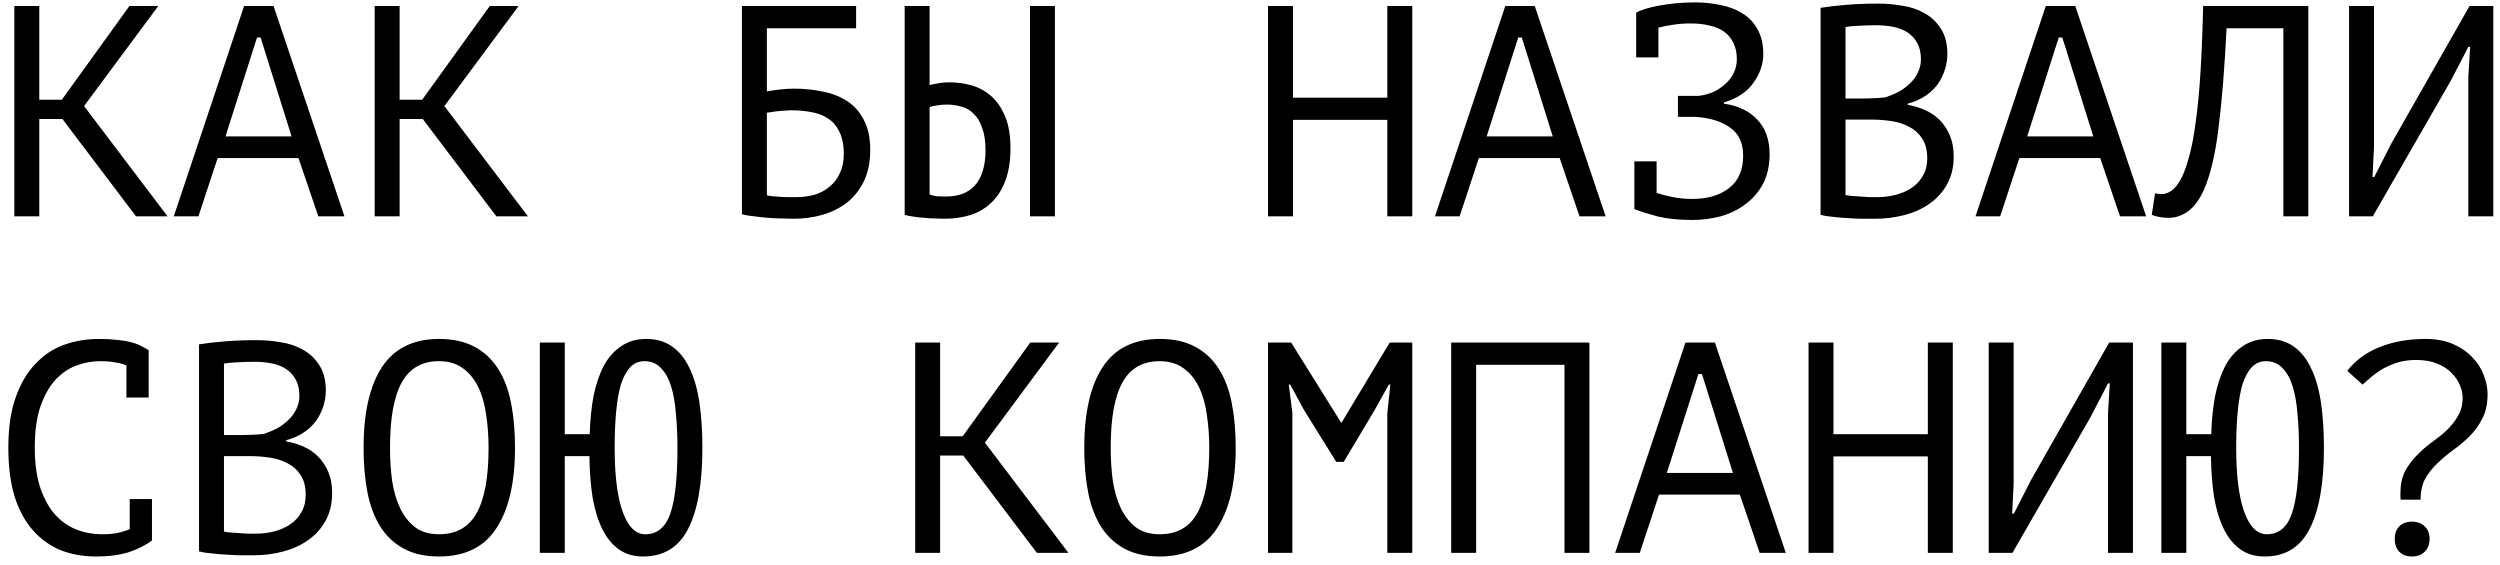 <?xml version="1.0" encoding="UTF-8"?> <svg xmlns="http://www.w3.org/2000/svg" width="208" height="47" viewBox="0 0 208 47" fill="none"><path d="M5.193 9.9H3.268V18H1.193V0.5H3.268V8.3H5.143L10.768 0.5H13.168L6.993 8.825L13.943 18H11.318L5.193 9.9ZM24.834 13.15H18.109L16.509 18H14.459L20.309 0.5H22.759L28.659 18H26.484L24.834 13.15ZM18.759 11.35H24.259L21.684 3.125H21.384L18.759 11.35ZM35.174 9.9H33.249V18H31.174V0.5H33.249V8.3H35.124L40.749 0.5H43.149L36.974 8.825L43.924 18H41.299L35.174 9.9ZM61.729 0.5H71.229V2.35H63.804V7.6C64.088 7.55 64.438 7.5 64.854 7.45C65.271 7.4 65.671 7.375 66.054 7.375C66.904 7.375 67.713 7.458 68.479 7.625C69.246 7.775 69.921 8.042 70.504 8.425C71.088 8.808 71.546 9.333 71.879 10C72.229 10.65 72.404 11.475 72.404 12.475C72.404 13.475 72.229 14.342 71.879 15.075C71.529 15.792 71.063 16.383 70.479 16.85C69.896 17.3 69.213 17.642 68.429 17.875C67.663 18.092 66.854 18.2 66.004 18.2C65.721 18.2 65.396 18.192 65.029 18.175C64.679 18.175 64.304 18.158 63.904 18.125C63.521 18.092 63.138 18.05 62.754 18C62.388 17.967 62.046 17.908 61.729 17.825V0.5ZM66.254 16.4C66.788 16.4 67.296 16.333 67.779 16.2C68.263 16.05 68.679 15.825 69.029 15.525C69.396 15.225 69.679 14.85 69.879 14.4C70.096 13.95 70.204 13.425 70.204 12.825C70.204 12.058 70.079 11.433 69.829 10.95C69.596 10.467 69.279 10.1 68.879 9.85C68.479 9.583 68.013 9.408 67.479 9.325C66.963 9.225 66.421 9.175 65.854 9.175C65.704 9.175 65.529 9.183 65.329 9.2C65.129 9.217 64.929 9.233 64.729 9.25C64.529 9.267 64.346 9.292 64.179 9.325C64.013 9.342 63.888 9.358 63.804 9.375V16.25C63.921 16.283 64.071 16.308 64.254 16.325C64.454 16.342 64.663 16.358 64.879 16.375C65.113 16.392 65.346 16.4 65.579 16.4C65.813 16.4 66.038 16.4 66.254 16.4ZM85.695 0.5H87.769V18H85.695V0.5ZM75.269 0.5H77.344V7.075C77.461 7.042 77.669 7 77.969 6.95C78.269 6.883 78.611 6.85 78.995 6.85C79.611 6.85 80.219 6.933 80.82 7.1C81.419 7.267 81.961 7.558 82.445 7.975C82.928 8.392 83.32 8.958 83.62 9.675C83.919 10.375 84.07 11.258 84.07 12.325C84.07 13.358 83.936 14.242 83.669 14.975C83.403 15.708 83.028 16.317 82.544 16.8C82.061 17.283 81.478 17.642 80.794 17.875C80.111 18.092 79.361 18.2 78.544 18.2C78.328 18.2 78.078 18.192 77.794 18.175C77.511 18.175 77.219 18.158 76.919 18.125C76.62 18.108 76.32 18.075 76.019 18.025C75.736 17.992 75.486 17.942 75.269 17.875V0.5ZM78.695 16.35C79.178 16.35 79.62 16.283 80.019 16.15C80.436 16 80.786 15.775 81.07 15.475C81.37 15.158 81.594 14.758 81.745 14.275C81.911 13.792 81.995 13.2 81.995 12.5C81.995 11.75 81.903 11.133 81.719 10.65C81.553 10.15 81.32 9.758 81.019 9.475C80.736 9.175 80.394 8.975 79.995 8.875C79.611 8.758 79.203 8.7 78.769 8.7C78.486 8.7 78.203 8.725 77.919 8.775C77.636 8.808 77.445 8.858 77.344 8.925V16.175C77.478 16.242 77.669 16.292 77.919 16.325C78.169 16.342 78.428 16.35 78.695 16.35ZM115.425 9.975H107.575V18H105.5V0.5H107.575V8.125H115.425V0.5H117.5V18H115.425V9.975ZM129.765 13.15H123.04L121.44 18H119.39L125.24 0.5H127.69L133.59 18H131.415L129.765 13.15ZM123.69 11.35H129.19L126.615 3.125H126.315L123.69 11.35ZM135.98 13.425H137.83V16.05C138.23 16.183 138.68 16.3 139.18 16.4C139.68 16.5 140.222 16.55 140.805 16.55C142.072 16.55 143.089 16.25 143.855 15.65C144.639 15.05 145.03 14.15 145.03 12.95C145.03 11.9 144.672 11.125 143.955 10.625C143.239 10.108 142.289 9.808 141.105 9.725H139.605V7.975H141.33C141.764 7.925 142.172 7.817 142.555 7.65C142.939 7.467 143.272 7.242 143.555 6.975C143.855 6.708 144.089 6.4 144.255 6.05C144.422 5.7 144.505 5.325 144.505 4.925C144.505 4.375 144.405 3.917 144.205 3.55C144.022 3.167 143.764 2.858 143.43 2.625C143.097 2.392 142.697 2.225 142.23 2.125C141.764 2.008 141.247 1.95 140.68 1.95C140.197 1.95 139.722 1.983 139.255 2.05C138.789 2.117 138.364 2.2 137.98 2.3V4.775H136.13V1.075V1.05C136.297 0.95 136.539 0.85 136.855 0.75C137.172 0.65 137.547 0.558 137.98 0.475C138.414 0.392 138.889 0.325 139.405 0.275C139.922 0.225 140.464 0.2 141.03 0.2C141.78 0.2 142.497 0.275 143.18 0.425C143.864 0.558 144.464 0.792 144.98 1.125C145.514 1.442 145.93 1.883 146.23 2.45C146.547 3 146.705 3.683 146.705 4.5C146.705 5.333 146.43 6.133 145.88 6.9C145.347 7.65 144.53 8.192 143.43 8.525V8.625C144.614 8.792 145.539 9.233 146.205 9.95C146.889 10.667 147.23 11.625 147.23 12.825C147.23 13.775 147.047 14.6 146.68 15.3C146.314 15.983 145.822 16.55 145.205 17C144.605 17.45 143.922 17.783 143.155 18C142.389 18.2 141.605 18.3 140.805 18.3C139.655 18.3 138.68 18.2 137.88 18C137.08 17.783 136.447 17.583 135.98 17.4V17.375V13.425ZM162.021 4.5C162.021 4.917 161.954 5.342 161.821 5.775C161.687 6.208 161.487 6.617 161.221 7C160.954 7.367 160.612 7.692 160.196 7.975C159.779 8.258 159.287 8.475 158.721 8.625V8.725C159.221 8.808 159.696 8.95 160.146 9.15C160.612 9.35 161.021 9.625 161.371 9.975C161.721 10.325 162.004 10.75 162.221 11.25C162.437 11.75 162.546 12.342 162.546 13.025C162.546 13.925 162.354 14.708 161.971 15.375C161.604 16.025 161.112 16.558 160.496 16.975C159.896 17.392 159.204 17.7 158.421 17.9C157.637 18.1 156.837 18.2 156.021 18.2C155.737 18.2 155.404 18.2 155.021 18.2C154.637 18.2 154.237 18.183 153.821 18.15C153.404 18.133 152.987 18.1 152.571 18.05C152.154 18.017 151.787 17.958 151.471 17.875V0.65C152.087 0.55 152.804 0.467 153.621 0.4C154.437 0.333 155.329 0.3 156.296 0.3C156.946 0.3 157.604 0.358 158.271 0.475C158.954 0.575 159.571 0.783 160.121 1.1C160.671 1.4 161.121 1.825 161.471 2.375C161.837 2.925 162.021 3.633 162.021 4.5ZM156.221 16.4C156.754 16.4 157.271 16.333 157.771 16.2C158.271 16.067 158.712 15.867 159.096 15.6C159.479 15.333 159.779 15 159.996 14.6C160.229 14.2 160.346 13.725 160.346 13.175C160.346 12.492 160.204 11.942 159.921 11.525C159.654 11.108 159.296 10.783 158.846 10.55C158.412 10.317 157.921 10.158 157.371 10.075C156.821 9.992 156.271 9.95 155.721 9.95H153.546V16.225C153.662 16.258 153.829 16.283 154.046 16.3C154.262 16.317 154.496 16.333 154.746 16.35C154.996 16.367 155.254 16.383 155.521 16.4C155.787 16.4 156.021 16.4 156.221 16.4ZM154.846 8.2C155.129 8.2 155.471 8.192 155.871 8.175C156.271 8.158 156.604 8.133 156.871 8.1C157.271 7.967 157.646 7.808 157.996 7.625C158.346 7.425 158.654 7.192 158.921 6.925C159.204 6.658 159.421 6.358 159.571 6.025C159.737 5.692 159.821 5.325 159.821 4.925C159.821 4.375 159.712 3.917 159.496 3.55C159.296 3.183 159.021 2.892 158.671 2.675C158.321 2.458 157.921 2.308 157.471 2.225C157.021 2.142 156.562 2.1 156.096 2.1C155.546 2.1 155.037 2.117 154.571 2.15C154.121 2.167 153.779 2.2 153.546 2.25V8.2H154.846ZM174.736 13.15H168.011L166.411 18H164.361L170.211 0.5H172.661L178.561 18H176.386L174.736 13.15ZM168.661 11.35H174.161L171.586 3.125H171.286L168.661 11.35ZM189.976 2.35H185.251C185.085 5.683 184.86 8.458 184.576 10.675C184.31 12.875 183.901 14.592 183.351 15.825C182.985 16.625 182.551 17.208 182.051 17.575C181.551 17.942 181.01 18.125 180.426 18.125C180.126 18.125 179.868 18.1 179.651 18.05C179.435 18.017 179.226 17.958 179.026 17.875L179.301 16.075C179.468 16.125 179.643 16.15 179.826 16.15C180.11 16.15 180.385 16.058 180.651 15.875C180.935 15.692 181.21 15.35 181.476 14.85C181.71 14.4 181.926 13.8 182.126 13.05C182.343 12.3 182.526 11.35 182.676 10.2C182.843 9.05 182.976 7.683 183.076 6.1C183.176 4.5 183.251 2.633 183.301 0.5H192.051V18H189.976V2.35ZM205.366 6.4L205.516 3.9H205.366L203.916 6.7L197.416 18H195.441V0.5H197.516V12.25L197.391 14.725H197.541L198.966 11.925L205.466 0.5H207.441V18H205.366V6.4ZM10.518 30.4C10.235 30.283 9.918 30.2 9.568 30.15C9.235 30.083 8.827 30.05 8.343 30.05C7.66 30.05 6.985 30.175 6.318 30.425C5.668 30.675 5.085 31.083 4.568 31.65C4.068 32.217 3.66 32.958 3.343 33.875C3.043 34.792 2.893 35.917 2.893 37.25C2.893 38.45 3.027 39.5 3.293 40.4C3.577 41.3 3.96 42.05 4.443 42.65C4.943 43.25 5.535 43.7 6.218 44C6.918 44.3 7.693 44.45 8.543 44.45C8.977 44.45 9.377 44.417 9.743 44.35C10.127 44.267 10.477 44.158 10.793 44.025V41.525H12.643V44.9L12.668 44.95C12.168 45.333 11.535 45.658 10.768 45.925C10.002 46.175 9.068 46.3 7.968 46.3C6.918 46.3 5.943 46.125 5.043 45.775C4.16 45.408 3.393 44.858 2.743 44.125C2.093 43.392 1.585 42.458 1.218 41.325C0.868 40.175 0.693 38.817 0.693 37.25C0.693 35.617 0.893 34.233 1.293 33.1C1.693 31.95 2.235 31.017 2.918 30.3C3.602 29.567 4.393 29.033 5.293 28.7C6.21 28.367 7.185 28.2 8.218 28.2C8.785 28.2 9.277 28.225 9.693 28.275C10.11 28.308 10.477 28.367 10.793 28.45C11.11 28.517 11.385 28.608 11.618 28.725C11.868 28.842 12.11 28.975 12.343 29.125H12.368V33.075H10.518V30.4ZM27.109 32.5C27.109 32.917 27.042 33.342 26.909 33.775C26.775 34.208 26.575 34.617 26.309 35C26.042 35.367 25.7 35.692 25.284 35.975C24.867 36.258 24.375 36.475 23.809 36.625V36.725C24.309 36.808 24.784 36.95 25.234 37.15C25.7 37.35 26.109 37.625 26.459 37.975C26.809 38.325 27.092 38.75 27.309 39.25C27.525 39.75 27.634 40.342 27.634 41.025C27.634 41.925 27.442 42.708 27.059 43.375C26.692 44.025 26.2 44.558 25.584 44.975C24.984 45.392 24.292 45.7 23.509 45.9C22.725 46.1 21.925 46.2 21.109 46.2C20.825 46.2 20.492 46.2 20.109 46.2C19.725 46.2 19.325 46.183 18.909 46.15C18.492 46.133 18.075 46.1 17.659 46.05C17.242 46.017 16.875 45.958 16.559 45.875V28.65C17.175 28.55 17.892 28.467 18.709 28.4C19.525 28.333 20.417 28.3 21.384 28.3C22.034 28.3 22.692 28.358 23.359 28.475C24.042 28.575 24.659 28.783 25.209 29.1C25.759 29.4 26.209 29.825 26.559 30.375C26.925 30.925 27.109 31.633 27.109 32.5ZM21.309 44.4C21.842 44.4 22.359 44.333 22.859 44.2C23.359 44.067 23.8 43.867 24.184 43.6C24.567 43.333 24.867 43 25.084 42.6C25.317 42.2 25.434 41.725 25.434 41.175C25.434 40.492 25.292 39.942 25.009 39.525C24.742 39.108 24.384 38.783 23.934 38.55C23.5 38.317 23.009 38.158 22.459 38.075C21.909 37.992 21.359 37.95 20.809 37.95H18.634V44.225C18.75 44.258 18.917 44.283 19.134 44.3C19.35 44.317 19.584 44.333 19.834 44.35C20.084 44.367 20.342 44.383 20.609 44.4C20.875 44.4 21.109 44.4 21.309 44.4ZM19.934 36.2C20.217 36.2 20.559 36.192 20.959 36.175C21.359 36.158 21.692 36.133 21.959 36.1C22.359 35.967 22.734 35.808 23.084 35.625C23.434 35.425 23.742 35.192 24.009 34.925C24.292 34.658 24.509 34.358 24.659 34.025C24.825 33.692 24.909 33.325 24.909 32.925C24.909 32.375 24.8 31.917 24.584 31.55C24.384 31.183 24.109 30.892 23.759 30.675C23.409 30.458 23.009 30.308 22.559 30.225C22.109 30.142 21.65 30.1 21.184 30.1C20.634 30.1 20.125 30.117 19.659 30.15C19.209 30.167 18.867 30.2 18.634 30.25V36.2H19.934ZM30.249 37.25C30.249 34.35 30.757 32.117 31.774 30.55C32.807 28.983 34.391 28.2 36.524 28.2C37.691 28.2 38.674 28.417 39.474 28.85C40.291 29.283 40.949 29.9 41.449 30.7C41.949 31.483 42.307 32.433 42.524 33.55C42.74 34.65 42.849 35.883 42.849 37.25C42.849 40.15 42.332 42.383 41.299 43.95C40.282 45.517 38.691 46.3 36.524 46.3C35.374 46.3 34.399 46.083 33.599 45.65C32.799 45.217 32.149 44.608 31.649 43.825C31.149 43.025 30.791 42.075 30.574 40.975C30.357 39.858 30.249 38.617 30.249 37.25ZM32.449 37.25C32.449 38.217 32.507 39.133 32.624 40C32.757 40.867 32.982 41.633 33.299 42.3C33.615 42.95 34.032 43.475 34.549 43.875C35.066 44.258 35.724 44.45 36.524 44.45C37.957 44.45 38.999 43.867 39.649 42.7C40.316 41.533 40.649 39.717 40.649 37.25C40.649 36.3 40.582 35.392 40.449 34.525C40.332 33.642 40.115 32.875 39.799 32.225C39.482 31.558 39.057 31.033 38.524 30.65C37.99 30.25 37.324 30.05 36.524 30.05C35.107 30.05 34.074 30.642 33.424 31.825C32.774 32.992 32.449 34.8 32.449 37.25ZM46.989 36.125H49.064C49.097 34.958 49.206 33.892 49.389 32.925C49.589 31.958 49.872 31.125 50.239 30.425C50.622 29.725 51.106 29.183 51.689 28.8C52.272 28.4 52.964 28.2 53.764 28.2C54.614 28.2 55.331 28.408 55.914 28.825C56.514 29.242 56.997 29.842 57.364 30.625C57.747 31.408 58.022 32.358 58.189 33.475C58.356 34.592 58.439 35.85 58.439 37.25C58.439 40.233 58.039 42.492 57.239 44.025C56.456 45.542 55.214 46.3 53.514 46.3C52.731 46.3 52.064 46.108 51.514 45.725C50.964 45.342 50.506 44.792 50.139 44.075C49.772 43.342 49.497 42.467 49.314 41.45C49.147 40.417 49.056 39.25 49.039 37.95H46.989V46H44.914V28.5H46.989V36.125ZM51.139 37.25C51.139 39.583 51.364 41.367 51.814 42.6C52.264 43.833 52.889 44.45 53.689 44.45C54.672 44.45 55.364 43.883 55.764 42.75C56.164 41.617 56.364 39.783 56.364 37.25C56.364 36.25 56.322 35.317 56.239 34.45C56.172 33.567 56.039 32.8 55.839 32.15C55.639 31.5 55.356 30.992 54.989 30.625C54.639 30.242 54.181 30.05 53.614 30.05C53.147 30.05 52.756 30.217 52.439 30.55C52.122 30.883 51.864 31.358 51.664 31.975C51.481 32.592 51.347 33.35 51.264 34.25C51.181 35.133 51.139 36.133 51.139 37.25ZM80.144 37.9H78.219V46H76.144V28.5H78.219V36.3H80.094L85.719 28.5H88.12L81.945 36.825L88.894 46H86.269L80.144 37.9ZM90.21 37.25C90.21 34.35 90.718 32.117 91.735 30.55C92.768 28.983 94.351 28.2 96.485 28.2C97.651 28.2 98.635 28.417 99.435 28.85C100.251 29.283 100.91 29.9 101.41 30.7C101.91 31.483 102.268 32.433 102.485 33.55C102.701 34.65 102.81 35.883 102.81 37.25C102.81 40.15 102.293 42.383 101.26 43.95C100.243 45.517 98.651 46.3 96.485 46.3C95.335 46.3 94.36 46.083 93.56 45.65C92.76 45.217 92.11 44.608 91.61 43.825C91.11 43.025 90.751 42.075 90.535 40.975C90.318 39.858 90.21 38.617 90.21 37.25ZM92.41 37.25C92.41 38.217 92.468 39.133 92.585 40C92.718 40.867 92.943 41.633 93.26 42.3C93.576 42.95 93.993 43.475 94.51 43.875C95.026 44.258 95.685 44.45 96.485 44.45C97.918 44.45 98.96 43.867 99.61 42.7C100.276 41.533 100.61 39.717 100.61 37.25C100.61 36.3 100.543 35.392 100.41 34.525C100.293 33.642 100.076 32.875 99.76 32.225C99.443 31.558 99.018 31.033 98.485 30.65C97.951 30.25 97.285 30.05 96.485 30.05C95.068 30.05 94.035 30.642 93.385 31.825C92.735 32.992 92.41 34.8 92.41 37.25ZM115.425 34.375L115.675 32H115.55L114.35 34.15L111.8 38.425H111.175L108.5 34.125L107.35 32H107.225L107.525 34.35V46H105.5V28.5H107.425L111.575 35.15H111.625L115.625 28.5H117.5V46H115.425V34.375ZM130.165 30.35H122.815V46H120.74V28.5H132.24V46H130.165V30.35ZM144.755 41.15H138.03L136.43 46H134.38L140.23 28.5H142.68L148.58 46H146.405L144.755 41.15ZM138.68 39.35H144.18L141.605 31.125H141.305L138.68 39.35ZM160.396 37.975H152.546V46H150.471V28.5H152.546V36.125H160.396V28.5H162.471V46H160.396V37.975ZM175.386 34.4L175.536 31.9H175.386L173.936 34.7L167.436 46H165.461V28.5H167.536V40.25L167.411 42.725H167.561L168.986 39.925L175.486 28.5H177.461V46H175.386V34.4ZM181.901 36.125H183.976C184.01 34.958 184.118 33.892 184.301 32.925C184.501 31.958 184.785 31.125 185.151 30.425C185.535 29.725 186.018 29.183 186.601 28.8C187.185 28.4 187.876 28.2 188.676 28.2C189.526 28.2 190.243 28.408 190.826 28.825C191.426 29.242 191.91 29.842 192.276 30.625C192.66 31.408 192.935 32.358 193.101 33.475C193.268 34.592 193.351 35.85 193.351 37.25C193.351 40.233 192.951 42.492 192.151 44.025C191.368 45.542 190.126 46.3 188.426 46.3C187.643 46.3 186.976 46.108 186.426 45.725C185.876 45.342 185.418 44.792 185.051 44.075C184.685 43.342 184.41 42.467 184.226 41.45C184.06 40.417 183.968 39.25 183.951 37.95H181.901V46H179.826V28.5H181.901V36.125ZM186.051 37.25C186.051 39.583 186.276 41.367 186.726 42.6C187.176 43.833 187.801 44.45 188.601 44.45C189.585 44.45 190.276 43.883 190.676 42.75C191.076 41.617 191.276 39.783 191.276 37.25C191.276 36.25 191.235 35.317 191.151 34.45C191.085 33.567 190.951 32.8 190.751 32.15C190.551 31.5 190.268 30.992 189.901 30.625C189.551 30.242 189.093 30.05 188.526 30.05C188.06 30.05 187.668 30.217 187.351 30.55C187.035 30.883 186.776 31.358 186.576 31.975C186.393 32.592 186.26 33.35 186.176 34.25C186.093 35.133 186.051 36.133 186.051 37.25ZM199.741 41.575C199.725 41.492 199.716 41.4 199.716 41.3C199.716 41.2 199.716 41.108 199.716 41.025C199.716 40.325 199.841 39.725 200.091 39.225C200.358 38.725 200.683 38.283 201.066 37.9C201.45 37.5 201.858 37.142 202.291 36.825C202.741 36.508 203.158 36.175 203.541 35.825C203.925 35.458 204.241 35.058 204.491 34.625C204.758 34.192 204.891 33.675 204.891 33.075C204.891 32.758 204.816 32.417 204.666 32.05C204.516 31.683 204.283 31.342 203.966 31.025C203.666 30.708 203.266 30.45 202.766 30.25C202.283 30.05 201.7 29.95 201.016 29.95C200.466 29.95 199.966 30.017 199.516 30.15C199.083 30.283 198.683 30.45 198.316 30.65C197.966 30.85 197.641 31.075 197.341 31.325C197.058 31.558 196.8 31.783 196.566 32L195.291 30.85C195.991 29.967 196.891 29.308 197.991 28.875C199.108 28.425 200.383 28.2 201.816 28.2C202.683 28.2 203.441 28.342 204.091 28.625C204.741 28.908 205.275 29.275 205.691 29.725C206.125 30.158 206.441 30.65 206.641 31.2C206.858 31.733 206.966 32.258 206.966 32.775C206.966 33.575 206.825 34.25 206.541 34.8C206.275 35.333 205.933 35.817 205.516 36.25C205.1 36.667 204.65 37.05 204.166 37.4C203.7 37.733 203.258 38.1 202.841 38.5C202.425 38.883 202.075 39.317 201.791 39.8C201.525 40.283 201.391 40.875 201.391 41.575H199.741ZM199.241 44.85C199.241 44.4 199.366 44.05 199.616 43.8C199.883 43.533 200.233 43.4 200.666 43.4C201.116 43.4 201.475 43.533 201.741 43.8C202.008 44.05 202.141 44.4 202.141 44.85C202.141 45.283 202.008 45.633 201.741 45.9C201.475 46.167 201.116 46.3 200.666 46.3C200.233 46.3 199.883 46.167 199.616 45.9C199.366 45.633 199.241 45.283 199.241 44.85Z" fill="black"></path></svg> 